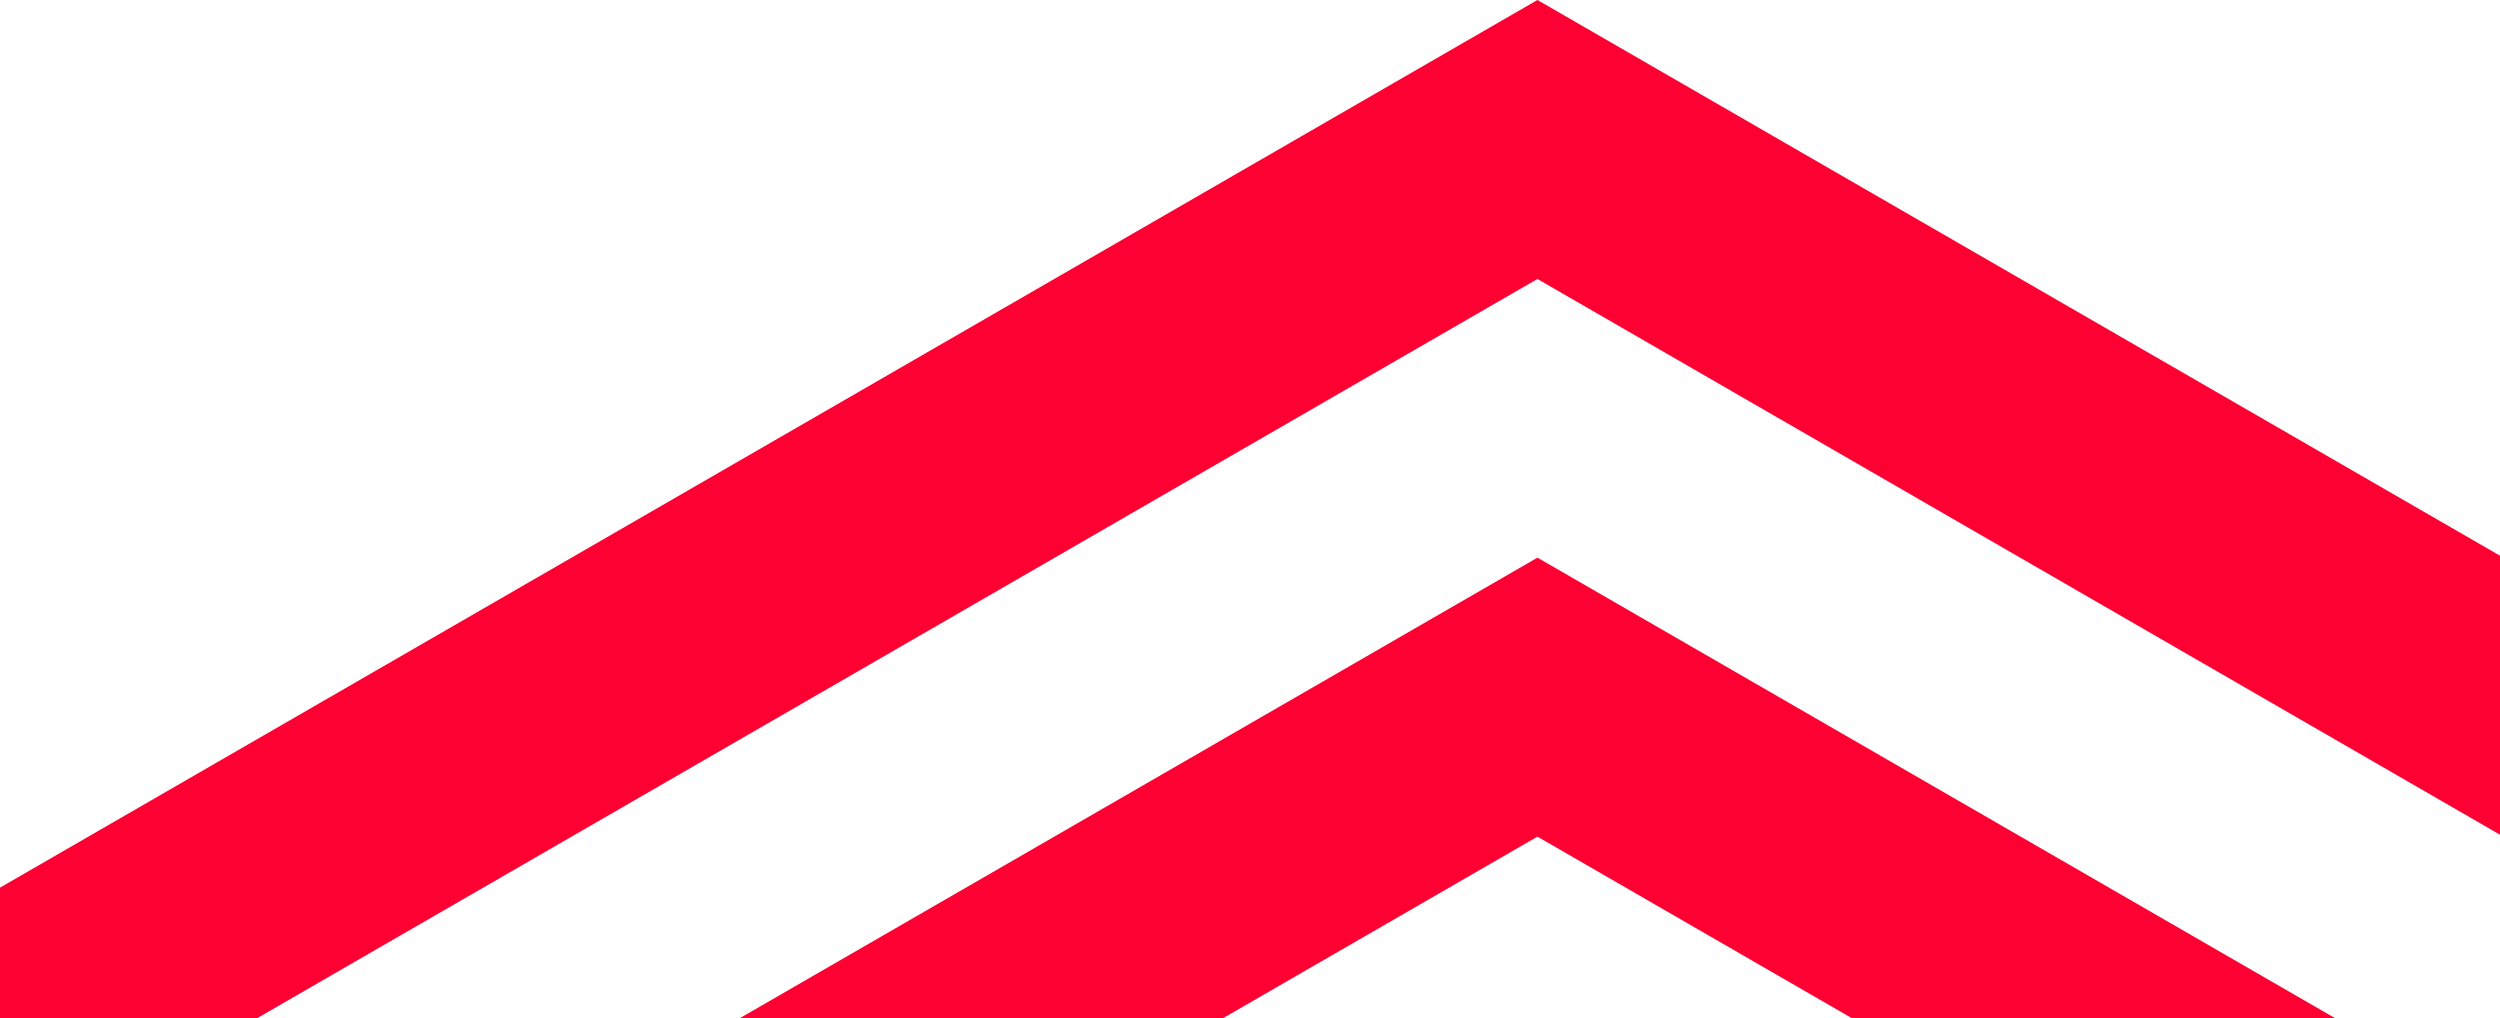 <?xml version="1.0" encoding="utf-8"?>
<!-- Generator: Adobe Illustrator 26.0.3, SVG Export Plug-In . SVG Version: 6.00 Build 0)  -->
<svg version="1.1" id="Capa_1" xmlns="http://www.w3.org/2000/svg" xmlns:xlink="http://www.w3.org/1999/xlink" x="0px" y="0px"
	 viewBox="0 0 2247.46 915.51" style="enable-background:new 0 0 2247.46 915.51;" xml:space="preserve">
<style type="text/css">
	.st0{fill:#FF0032;}
</style>
<g>
	<polygon class="st0" points="1382.14,501.33 1382.13,501.34 1382.13,501.33 664.75,915.51 1099.15,915.51 1382.13,752.13 
		1665.12,915.51 2099.52,915.51 	"/>
	<polygon class="st0" points="1382.14,0 1382.13,0.01 1382.13,0 0,797.97 0,915.51 230.83,915.51 1382.13,250.8 2247.46,750.4 
		2247.46,499.59 	"/>
</g>
</svg>
